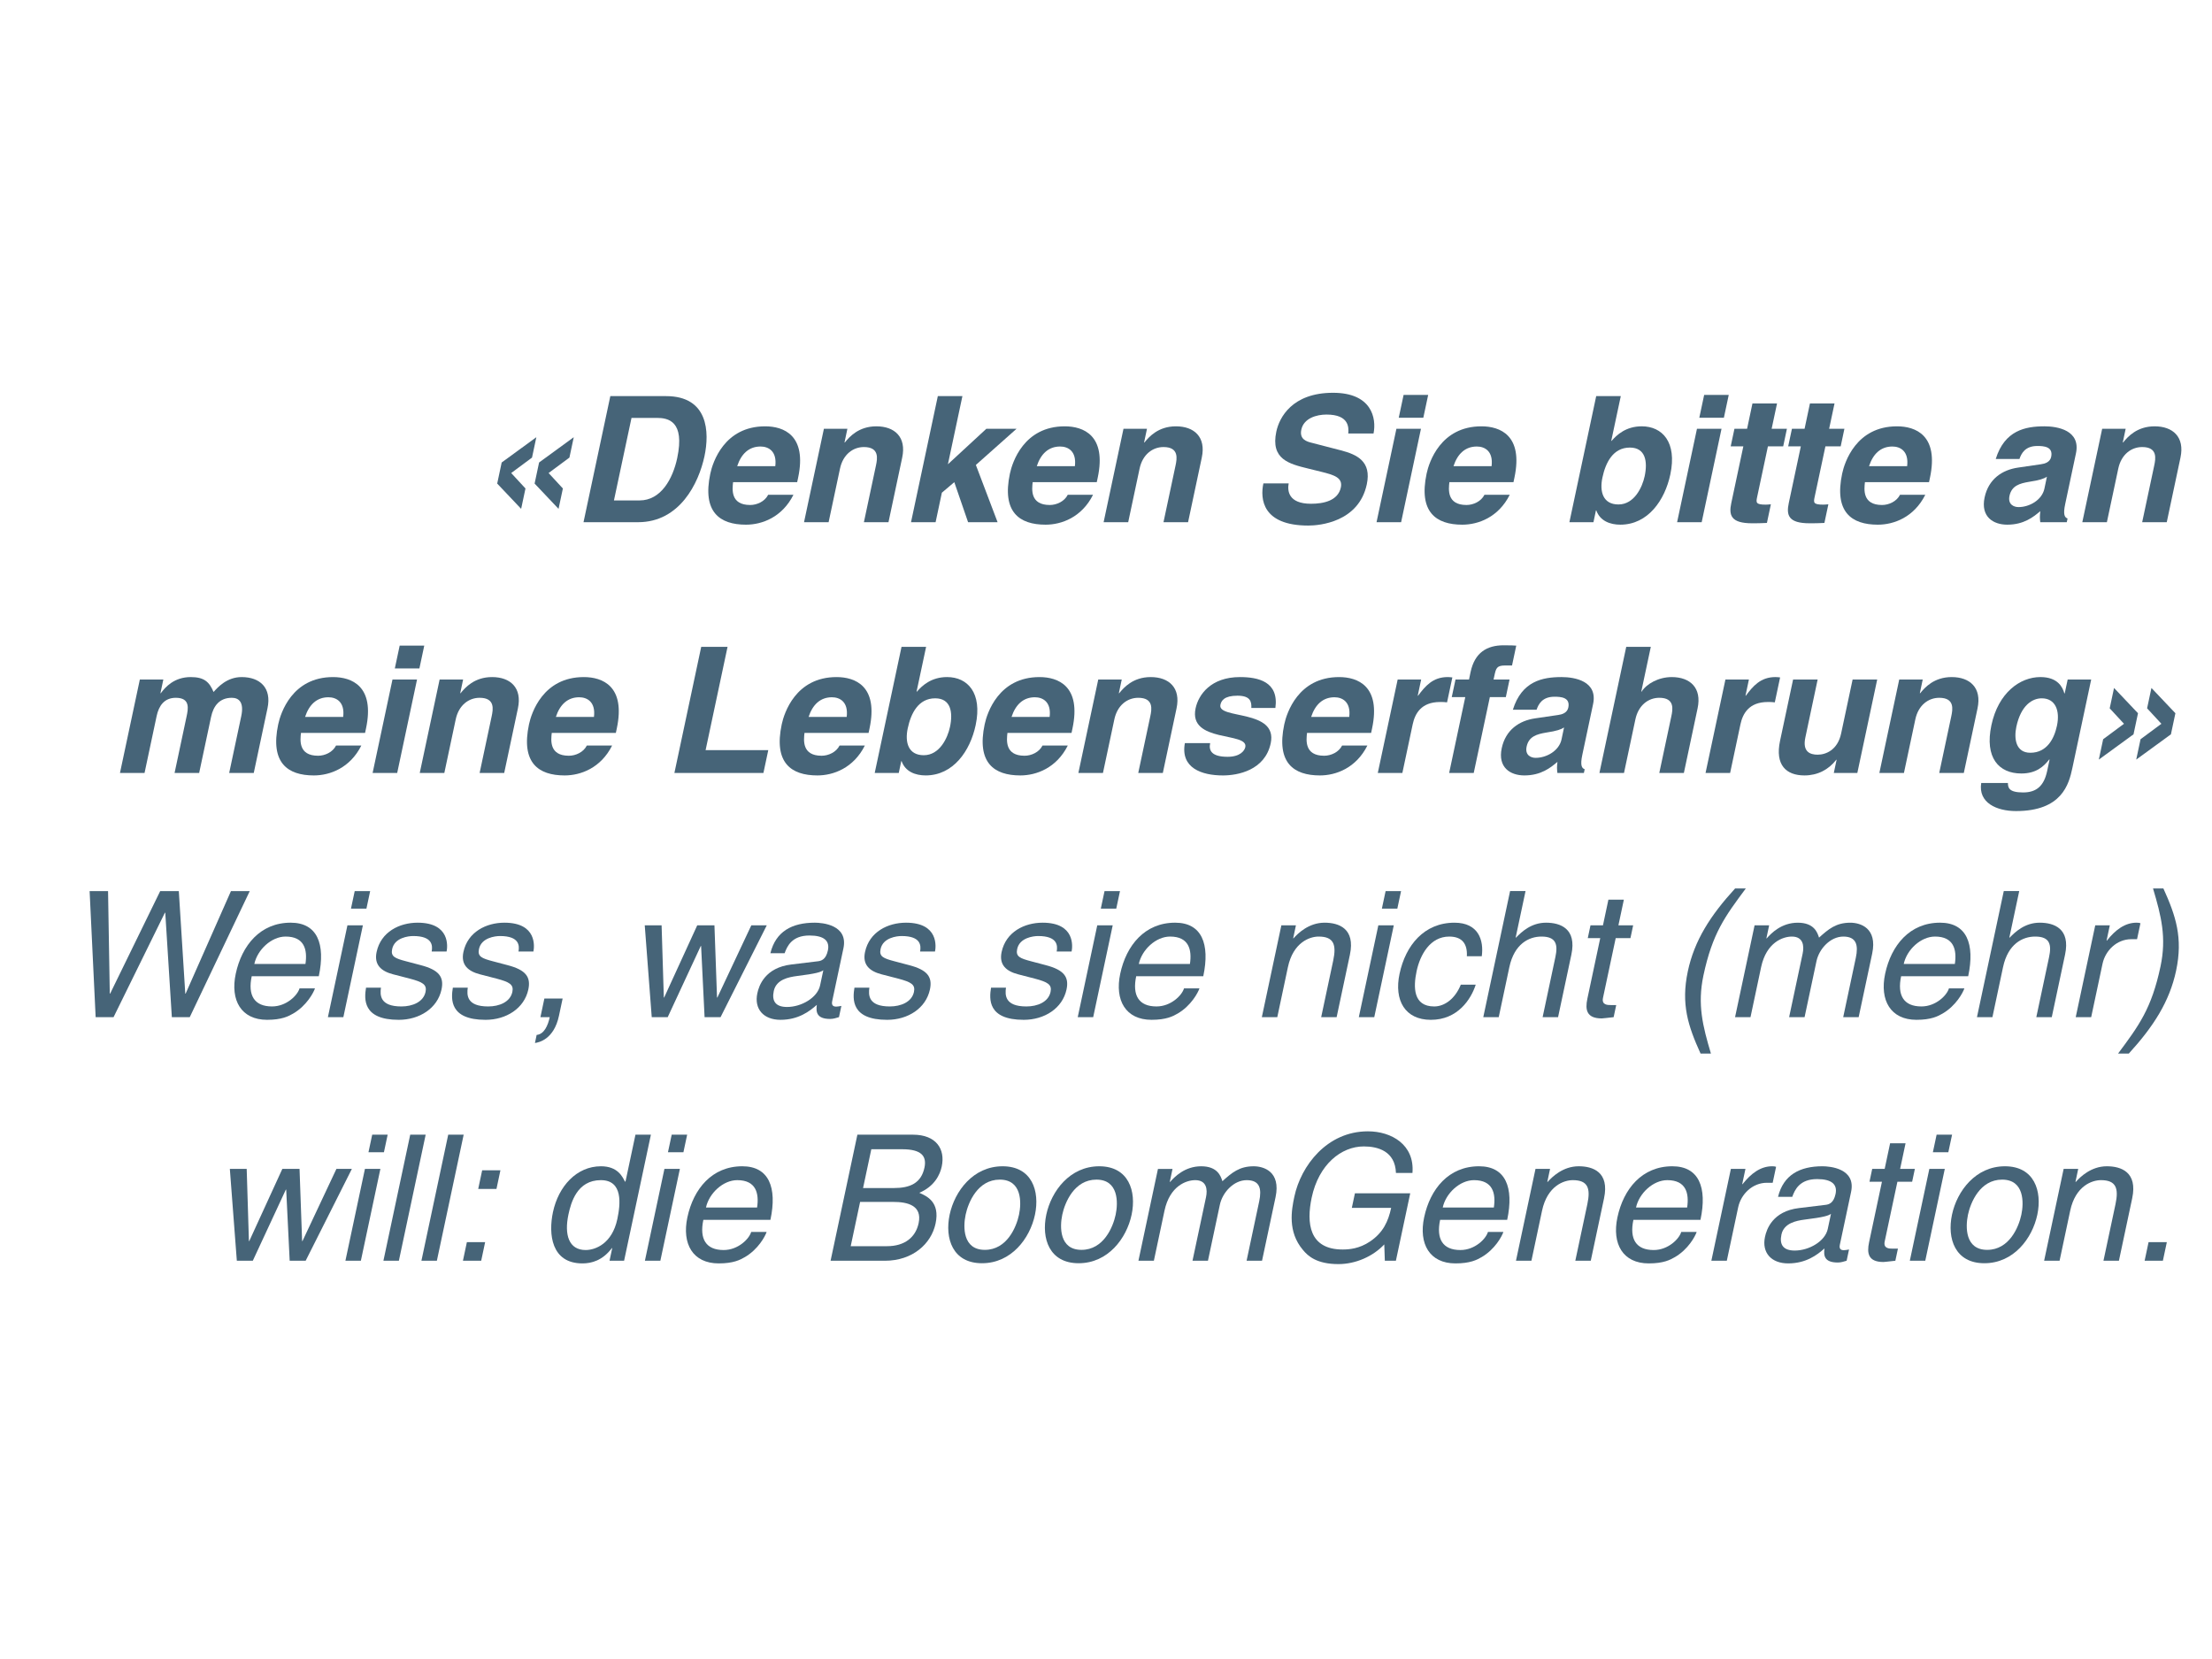 <?xml version="1.0" encoding="UTF-8"?>
<!DOCTYPE svg PUBLIC "-//W3C//DTD SVG 1.1//EN" "http://www.w3.org/Graphics/SVG/1.1/DTD/svg11.dtd">
<!-- Creator: CorelDRAW -->
<svg xmlns="http://www.w3.org/2000/svg" xml:space="preserve" width="320px" height="240px" style="shape-rendering:geometricPrecision; text-rendering:geometricPrecision; image-rendering:optimizeQuality; fill-rule:evenodd; clip-rule:evenodd"
viewBox="0 0 326.113 244.585"
 xmlns:xlink="http://www.w3.org/1999/xlink">
 <defs>
  <style type="text/css">
   <![CDATA[
    .fil0 {fill:white}
    .fil1 {fill:#466478;fill-rule:nonzero}
   ]]>
  </style>
 </defs>
 <g id="Ebene_x0020_1">
  <g id="_93652768">
   <rect id="_93653680" class="fil0" width="326.113" height="244.585"/>
   <path id="_93653392" class="fil1" d="M78.435 67.46l0.639 -3.003 -5.112 3.728 -0.66 3.106 3.529 3.728 0.639 -3.003 -2.105 -2.278 3.072 -2.278zm5.514 0l0.639 -3.003 -5.112 3.728 -0.66 3.106 3.529 3.728 0.639 -3.003 -2.105 -2.278 3.072 -2.278z"/>
   <path id="_936533921" class="fil1" d="M86.027 76.987l8.05 0c6.135,0 8.935,-5.747 9.785,-9.734 0.746,-3.521 0.587,-8.854 -5.677,-8.854l-8.206 0 -3.952 18.587zm7.075 -15.377l3.727 0c1.657,0 4.176,0.44 3.011,5.928 -0.652,3.055 -2.39,6.239 -5.548,6.239l-3.779 0 2.589 -12.167z"/>
   <path id="_9365339212" class="fil1" d="M113.248 72.948c-0.492,0.984 -1.639,1.502 -2.649,1.502 -2.925,0 -2.636,-2.33 -2.52,-3.365l9.448 0 0.138 -0.647c1.337,-6.291 -2.144,-7.585 -4.862,-7.585 -6.031,0 -7.727,5.307 -8.08,6.964 -1.204,5.669 1.376,7.537 5.259,7.537 2.356,0 5.332,-1.091 6.993,-4.405l-3.727 0zm-4.564 -4.22c0.591,-1.812 1.73,-2.899 3.438,-2.899 1.165,0 2.446,0.673 2.179,2.899l-5.617 0z"/>
   <path id="_93653392123" class="fil1" d="M133.01 67.46c0.647,-3.029 -1.117,-4.608 -3.809,-4.608 -2.614,0 -3.978,1.553 -4.646,2.382l-0.052 0 0.427 -2.019 -3.464 0 -2.929 13.772 3.624 0 1.678 -7.896c0.444,-2.097 1.92,-3.184 3.525,-3.184 2.304,0 1.993,1.709 1.778,2.718l-1.778 8.362 3.624 0 2.023 -9.527z"/>
   <polygon id="_936533921234" class="fil1" points="138.858,72.638 140.692,71.085 142.724,76.987 147.073,76.987 143.871,68.548 149.868,63.215 145.416,63.215 139.751,68.444 141.887,58.4 138.263,58.4 134.311,76.987 137.935,76.987 "/>
   <path id="_9365339212345" class="fil1" d="M157.417 72.948c-0.492,0.984 -1.639,1.502 -2.649,1.502 -2.925,0 -2.636,-2.33 -2.52,-3.365l9.448 0 0.138 -0.647c1.337,-6.291 -2.144,-7.585 -4.862,-7.585 -6.031,0 -7.727,5.307 -8.08,6.964 -1.204,5.669 1.376,7.537 5.259,7.537 2.356,0 5.332,-1.091 6.993,-4.405l-3.727 0zm-4.564 -4.22c0.591,-1.812 1.73,-2.899 3.438,-2.899 1.165,0 2.446,0.673 2.179,2.899l-5.617 0z"/>
   <path id="_93653392123456" class="fil1" d="M177.178 67.46c0.647,-3.029 -1.117,-4.608 -3.809,-4.608 -2.614,0 -3.978,1.553 -4.646,2.382l-0.052 0 0.427 -2.019 -3.464 0 -2.929 13.772 3.624 0 1.678 -7.896c0.444,-2.097 1.92,-3.184 3.525,-3.184 2.304,0 1.993,1.709 1.778,2.718l-1.778 8.362 3.624 0 2.023 -9.527z"/>
   <path id="_936533921234567" class="fil1" d="M186.26 71.266c-0.492,2.304 -0.155,6.217 6.627,6.217 1.631,0 7.429,-0.496 8.62,-6.088 0.707,-3.34 -1.402,-4.375 -3.805,-4.996l-4.293 -1.113c-0.742,-0.181 -1.864,-0.492 -1.557,-1.942 0.358,-1.683 2.235,-2.226 3.71,-2.226 3.391,0 3.283,1.967 3.21,2.796l3.727 0c0.457,-2.278 -0.276,-6.006 -5.971,-6.006 -6.031,0 -7.921,3.65 -8.361,5.721 -0.867,4.09 1.885,4.763 4.741,5.462l1.894 0.466c1.868,0.466 3.184,0.854 2.878,2.304 -0.418,1.967 -2.558,2.408 -4.396,2.408 -3.391,0 -3.49,-1.967 -3.296,-3.003l-3.727 0z"/>
   <path id="_9365339212345678" class="fil1" d="M205.871 63.215l-2.929 13.772 3.624 0 2.925 -13.772 -3.62 0zm4.685 -4.996l-3.624 0 -0.716 3.365 3.624 0 0.716 -3.365z"/>
   <path id="_93653392123456789" class="fil1" d="M218.851 72.948c-0.492,0.984 -1.639,1.502 -2.649,1.502 -2.925,0 -2.636,-2.33 -2.52,-3.365l9.448 0 0.138 -0.647c1.337,-6.291 -2.144,-7.585 -4.862,-7.585 -6.031,0 -7.727,5.307 -8.08,6.964 -1.204,5.669 1.376,7.537 5.259,7.537 2.356,0 5.332,-1.091 6.993,-4.405l-3.727 0zm-4.564 -4.22c0.591,-1.812 1.73,-2.899 3.438,-2.899 1.165,0 2.446,0.673 2.179,2.899l-5.617 0z"/>
   <path id="_9365339212345678910" class="fil1" d="M242.471 70.204c-0.345,1.631 -1.532,4.168 -3.861,4.168 -2.304,0 -2.804,-1.916 -2.368,-3.961 0.466,-2.2 1.562,-4.427 4.047,-4.427 2.304,0 2.645,2.045 2.183,4.22zm-3.52 -11.805l-3.624 0 -3.952 18.587 3.546 0 0.367 -1.735 0.052 0c0.552,1.553 2.041,2.101 3.542,2.101 4.09,0 6.571,-3.628 7.373,-7.408 1.014,-4.763 -1.186,-7.093 -4.215,-7.093 -2.33,0 -3.684,1.268 -4.444,2.149l-0.052 0 1.407 -6.601z"/>
   <path id="_936533921234567891011" class="fil1" d="M250.183 63.215l-2.929 13.772 3.624 0 2.925 -13.772 -3.62 0zm4.685 -4.996l-3.624 0 -0.716 3.365 3.624 0 0.716 -3.365z"/>
   <path id="_93653392123456789101112" class="fil1" d="M261.985 59.487l-3.624 0 -0.79 3.728 -1.864 0 -0.552 2.589 1.864 0 -1.778 8.362c-0.38,1.786 -0.065,2.981 3.067,2.981l0.466 0c0.569,0 1.148,-0.026 1.721,-0.052l0.583 -2.748c-0.263,0.026 -0.526,0.052 -0.759,0.052 -1.475,0 -1.437,-0.311 -1.268,-1.113l1.592 -7.481 2.252 0 0.548 -2.589 -2.252 0 0.794 -3.728z"/>
   <path id="_9365339212345678910111213" class="fil1" d="M270.461 59.487l-3.624 0 -0.79 3.728 -1.864 0 -0.552 2.589 1.864 0 -1.778 8.362c-0.38,1.786 -0.065,2.981 3.067,2.981l0.466 0c0.569,0 1.148,-0.026 1.721,-0.052l0.583 -2.748c-0.263,0.026 -0.526,0.052 -0.759,0.052 -1.475,0 -1.437,-0.311 -1.268,-1.113l1.592 -7.481 2.252 0 0.548 -2.589 -2.252 0 0.794 -3.728z"/>
   <path id="_936533921234567891011121314" class="fil1" d="M280.115 72.948c-0.492,0.984 -1.639,1.502 -2.649,1.502 -2.925,0 -2.636,-2.33 -2.52,-3.365l9.448 0 0.138 -0.647c1.337,-6.291 -2.144,-7.585 -4.862,-7.585 -6.031,0 -7.727,5.307 -8.08,6.964 -1.204,5.669 1.376,7.537 5.259,7.537 2.356,0 5.332,-1.091 6.993,-4.405l-3.727 0zm-4.564 -4.22c0.591,-1.812 1.73,-2.899 3.438,-2.899 1.165,0 2.446,0.673 2.179,2.899l-5.617 0z"/>
   <path id="_93653392123456789101112131415" class="fil1" d="M306.056 66.839c0.721,-3.391 -2.701,-3.987 -4.642,-3.987 -2.821,0 -5.872,0.595 -7.183,4.815l3.495 0c0.276,-0.802 0.824,-1.916 2.636,-1.916 0.932,0 2.364,0.078 2.041,1.605 -0.168,0.777 -0.915,1.01 -1.501,1.087l-3.365 0.492c-2.377,0.337 -4.375,1.709 -4.948,4.401 -0.604,2.848 1.268,4.017 3.339,4.017 2.459,0 3.865,-1.143 4.875,-1.998 -0.086,0.777 -0.078,0.984 -0.009,1.631l3.909 0 0.116 -0.544c-0.41,-0.155 -0.694,-0.518 -0.345,-2.149l1.583 -7.456zm-4.651 5.203c-0.358,1.683 -2.209,2.718 -3.814,2.718 -0.699,0 -1.601,-0.388 -1.333,-1.657 0.319,-1.501 1.506,-1.838 2.899,-2.071 1.553,-0.233 2.196,-0.466 2.619,-0.751l-0.371 1.76z"/>
   <path id="_9365339212345678910111213141516" class="fil1" d="M321.465 67.46c0.647,-3.029 -1.117,-4.608 -3.809,-4.608 -2.614,0 -3.978,1.553 -4.646,2.382l-0.052 0 0.427 -2.019 -3.464 0 -2.929 13.772 3.624 0 1.678 -7.896c0.444,-2.097 1.92,-3.184 3.525,-3.184 2.304,0 1.993,1.709 1.778,2.718l-1.778 8.362 3.624 0 2.023 -9.527z"/>
   <path id="_936533921234567891011121314151617" class="fil1" d="M39.435 104.428c0.647,-3.029 -1.117,-4.608 -3.809,-4.608 -2.2,0 -3.533,1.527 -4.142,2.2 -0.617,-1.476 -1.372,-2.2 -3.365,-2.2 -2.433,0 -3.753,1.475 -4.414,2.382l-0.052 0 0.427 -2.019 -3.464 0 -2.929 13.772 3.624 0 1.782 -8.388c0.319,-1.501 1.117,-2.692 2.826,-2.692 2.174,0 1.829,1.631 1.579,2.796l-1.76 8.284 3.624 0 1.756 -8.258c0.345,-1.631 1.247,-2.822 3.059,-2.822 1.061,0 1.825,0.673 1.389,2.718l-1.778 8.362 3.624 0 2.023 -9.527z"/>
   <path id="_93653392123456789101112131415161718" class="fil1" d="M49.542 109.916c-0.492,0.984 -1.639,1.502 -2.649,1.502 -2.925,0 -2.636,-2.33 -2.52,-3.365l9.448 0 0.138 -0.647c1.337,-6.291 -2.144,-7.585 -4.862,-7.585 -6.031,0 -7.727,5.307 -8.08,6.964 -1.204,5.669 1.376,7.537 5.259,7.537 2.356,0 5.332,-1.091 6.993,-4.405l-3.727 0zm-4.564 -4.22c0.591,-1.812 1.73,-2.899 3.438,-2.899 1.165,0 2.446,0.673 2.179,2.899l-5.617 0z"/>
   <path id="_9365339212345678910111213141516171819" class="fil1" d="M57.863 100.182l-2.929 13.772 3.624 0 2.925 -13.772 -3.62 0zm4.685 -4.996l-3.624 0 -0.716 3.365 3.624 0 0.716 -3.365z"/>
   <path id="_936533921234567891011121314151617181920" class="fil1" d="M76.356 104.428c0.647,-3.029 -1.117,-4.608 -3.809,-4.608 -2.614,0 -3.978,1.553 -4.646,2.382l-0.052 0 0.427 -2.019 -3.464 0 -2.929 13.772 3.624 0 1.678 -7.896c0.444,-2.097 1.92,-3.184 3.525,-3.184 2.304,0 1.993,1.709 1.778,2.718l-1.778 8.362 3.624 0 2.023 -9.527z"/>
   <path id="_93653392123456789101112131415161718192021" class="fil1" d="M86.515 109.916c-0.492,0.984 -1.639,1.502 -2.649,1.502 -2.925,0 -2.636,-2.33 -2.52,-3.365l9.448 0 0.138 -0.647c1.337,-6.291 -2.144,-7.585 -4.862,-7.585 -6.031,0 -7.727,5.307 -8.08,6.964 -1.204,5.669 1.376,7.537 5.259,7.537 2.356,0 5.332,-1.091 6.993,-4.405l-3.727 0zm-4.564 -4.22c0.591,-1.812 1.73,-2.899 3.438,-2.899 1.165,0 2.446,0.673 2.179,2.899l-5.617 0z"/>
   <polygon id="_9365339212345678910111213141516171819202122" class="fil1" points="107.262,95.367 103.379,95.367 99.427,113.954 112.551,113.954 113.267,110.589 104.026,110.589 "/>
   <path id="_936533921234567891011121314151617181920212223" class="fil1" d="M123.775 109.916c-0.492,0.984 -1.639,1.502 -2.649,1.502 -2.925,0 -2.636,-2.33 -2.52,-3.365l9.448 0 0.138 -0.647c1.337,-6.291 -2.144,-7.585 -4.862,-7.585 -6.031,0 -7.727,5.307 -8.08,6.964 -1.204,5.669 1.376,7.537 5.259,7.537 2.356,0 5.332,-1.091 6.993,-4.405l-3.727 0zm-4.564 -4.22c0.591,-1.812 1.73,-2.899 3.438,-2.899 1.165,0 2.446,0.673 2.179,2.899l-5.617 0z"/>
   <path id="_93653392123456789101112131415161718192021222324" class="fil1" d="M140.055 107.172c-0.345,1.631 -1.532,4.168 -3.861,4.168 -2.304,0 -2.804,-1.916 -2.368,-3.961 0.466,-2.2 1.562,-4.427 4.047,-4.427 2.304,0 2.645,2.045 2.183,4.22zm-3.52 -11.805l-3.624 0 -3.952 18.587 3.546 0 0.367 -1.735 0.052 0c0.552,1.553 2.041,2.101 3.542,2.101 4.09,0 6.571,-3.628 7.373,-7.408 1.014,-4.763 -1.186,-7.093 -4.215,-7.093 -2.33,0 -3.684,1.268 -4.444,2.149l-0.052 0 1.407 -6.601z"/>
   <path id="_9365339212345678910111213141516171819202122232425" class="fil1" d="M153.695 109.916c-0.492,0.984 -1.639,1.502 -2.649,1.502 -2.925,0 -2.636,-2.33 -2.52,-3.365l9.448 0 0.138 -0.647c1.337,-6.291 -2.144,-7.585 -4.862,-7.585 -6.031,0 -7.727,5.307 -8.08,6.964 -1.204,5.669 1.376,7.537 5.259,7.537 2.356,0 5.332,-1.091 6.993,-4.405l-3.727 0zm-4.564 -4.22c0.591,-1.812 1.73,-2.899 3.438,-2.899 1.165,0 2.446,0.673 2.179,2.899l-5.617 0z"/>
   <path id="_936533921234567891011121314151617181920212223242526" class="fil1" d="M173.457 104.428c0.647,-3.029 -1.117,-4.608 -3.809,-4.608 -2.614,0 -3.978,1.553 -4.646,2.382l-0.052 0 0.427 -2.019 -3.464 0 -2.929 13.772 3.624 0 1.678 -7.896c0.444,-2.097 1.92,-3.184 3.525,-3.184 2.304,0 1.993,1.709 1.778,2.718l-1.778 8.362 3.624 0 2.023 -9.527z"/>
   <path id="_93653392123456789101112131415161718192021222324252627" class="fil1" d="M188.029 104.376c0.539,-3.883 -2.528,-4.556 -5.22,-4.556 -4.297,0 -6.113,2.589 -6.545,4.608 -1.091,5.152 7.817,3.417 7.33,5.721 -0.112,0.518 -0.746,1.424 -2.61,1.424 -2.278,0 -2.821,-0.854 -2.571,-2.019l-3.727 0c-0.677,3.676 2.481,4.768 5.613,4.768 2.148,0 6.187,-0.729 7.041,-4.742 1.074,-5.074 -7.878,-3.495 -7.416,-5.669 0.125,-0.596 0.544,-1.346 2.511,-1.346 1.967,0 2.08,0.932 2.049,1.812l3.546 0z"/>
   <path id="_9365339212345678910111213141516171819202122232425262728" class="fil1" d="M197.864 109.916c-0.492,0.984 -1.639,1.502 -2.649,1.502 -2.925,0 -2.636,-2.33 -2.52,-3.365l9.448 0 0.138 -0.647c1.337,-6.291 -2.144,-7.585 -4.862,-7.585 -6.031,0 -7.727,5.307 -8.08,6.964 -1.204,5.669 1.376,7.537 5.259,7.537 2.356,0 5.332,-1.091 6.993,-4.405l-3.727 0zm-4.564 -4.22c0.591,-1.812 1.73,-2.899 3.438,-2.899 1.165,0 2.446,0.673 2.179,2.899l-5.617 0z"/>
   <path id="_936533921234567891011121314151617181920212223242526272829" class="fil1" d="M203.126 113.954l3.624 0 1.523 -7.171c0.328,-1.527 1.217,-3.288 4.038,-3.288 0.337,0 0.725,0 1.027,0.052l0.781 -3.676c-0.229,-0.026 -0.457,-0.052 -0.69,-0.052 -2.2,0 -3.313,1.346 -4.362,2.744l-0.052 0 0.505 -2.382 -3.464 0 -2.929 13.772z"/>
   <path id="_93653392123456789101112131415161718192021222324252627282930" class="fil1" d="M219.648 102.771l2.356 0 0.548 -2.589 -2.356 0 0.116 -0.544c0.242,-1.139 0.354,-1.527 1.596,-1.527l1.01 0 0.621 -2.925c-0.306,-0.026 -0.794,-0.052 -1.855,-0.052 -2.485,0 -4.267,1.087 -4.875,3.935l-0.233 1.113 -1.993 0 -0.552 2.589 1.993 0 -2.377 11.183 3.624 0 2.377 -11.183z"/>
   <path id="_9365339212345678910111213141516171819202122232425262728293031" class="fil1" d="M234.866 103.807c0.721,-3.391 -2.701,-3.987 -4.642,-3.987 -2.821,0 -5.872,0.595 -7.183,4.815l3.495 0c0.276,-0.802 0.824,-1.916 2.636,-1.916 0.932,0 2.364,0.078 2.041,1.605 -0.168,0.777 -0.915,1.01 -1.501,1.087l-3.365 0.492c-2.377,0.337 -4.375,1.709 -4.948,4.401 -0.604,2.848 1.268,4.017 3.339,4.017 2.459,0 3.865,-1.143 4.875,-1.998 -0.086,0.777 -0.078,0.984 -0.009,1.631l3.909 0 0.116 -0.544c-0.41,-0.155 -0.694,-0.518 -0.345,-2.149l1.583 -7.456zm-4.651 5.203c-0.358,1.683 -2.209,2.718 -3.814,2.718 -0.699,0 -1.601,-0.388 -1.333,-1.657 0.319,-1.501 1.506,-1.838 2.899,-2.071 1.553,-0.233 2.196,-0.466 2.619,-0.751l-0.371 1.76z"/>
   <path id="_936533921234567891011121314151617181920212223242526272829303132" class="fil1" d="M250.275 104.428c0.647,-3.029 -1.117,-4.608 -3.809,-4.608 -1.967,0 -3.732,1.01 -4.444,2.149l-0.052 0 1.407 -6.601 -3.624 0 -3.952 18.587 3.624 0 1.678 -7.896c0.444,-2.097 1.92,-3.184 3.525,-3.184 2.304,0 1.993,1.709 1.778,2.718l-1.778 8.362 3.624 0 2.023 -9.527z"/>
   <path id="_93653392123456789101112131415161718192021222324252627282930313233" class="fil1" d="M251.447 113.954l3.624 0 1.523 -7.171c0.328,-1.527 1.217,-3.288 4.038,-3.288 0.337,0 0.725,0 1.027,0.052l0.781 -3.676c-0.229,-0.026 -0.457,-0.052 -0.69,-0.052 -2.2,0 -3.313,1.346 -4.362,2.744l-0.052 0 0.505 -2.382 -3.464 0 -2.929 13.772z"/>
   <path id="_9365339212345678910111213141516171819202122232425262728293031323334" class="fil1" d="M276.753 100.182l-3.624 0 -1.691 7.947c-0.522,2.46 -2.269,3.133 -3.46,3.133 -1.113,0 -2.269,-0.414 -1.816,-2.537l1.812 -8.543 -3.62 0 -1.928 9.061c-0.746,3.521 0.889,5.078 3.607,5.078 1.916,0 3.542,-0.833 4.685,-2.308l0.052 0 -0.414 1.942 3.469 0 2.929 -13.772z"/>
   <path id="_936533921234567891011121314151617181920212223242526272829303132333435" class="fil1" d="M291.545 104.428c0.647,-3.029 -1.117,-4.608 -3.809,-4.608 -2.614,0 -3.978,1.553 -4.646,2.382l-0.052 0 0.427 -2.019 -3.464 0 -2.929 13.772 3.624 0 1.678 -7.896c0.444,-2.097 1.92,-3.184 3.525,-3.184 2.304,0 1.993,1.709 1.778,2.718l-1.778 8.362 3.624 0 2.023 -9.527z"/>
   <path id="_93653392123456789101112131415161718192021222324252627282930313233343536" class="fil1" d="M304.835 100.182l-0.436 2.045 -0.052 0c-0.246,-0.906 -0.966,-2.408 -3.529,-2.408 -3.029,0 -6.212,2.33 -7.226,7.093 -1.023,4.815 1.1,7.123 4.413,7.123 2.174,0 3.296,-1.014 4.116,-2.075l0.043 0.052 -0.354 1.657c-0.474,2.231 -1.601,3.162 -3.546,3.162 -2.097,0 -2.23,-0.699 -2.239,-1.398l-3.935 0c-0.466,2.925 2.278,4.142 5.125,4.142 6.782,0 7.804,-3.961 8.313,-6.347l2.774 -13.047 -3.469 0zm-7.567 6.964c0.686,-3.21 2.394,-4.194 3.74,-4.194 2.019,0 2.722,1.812 2.248,4.039 -0.401,1.89 -1.467,3.987 -3.926,3.987 -2.148,0 -2.433,-2.071 -2.062,-3.831z"/>
   <path id="_9365339212345678910111213141516171819202122232425262728293031323334353637" class="fil1" d="M318.652 106.706l-3.072 2.278 -0.639 3.003 5.117 -3.728 0.66 -3.106 -3.533 -3.728 -0.639 3.003 2.105 2.278zm-5.514 0l-3.072 2.278 -0.639 3.003 5.117 -3.728 0.66 -3.106 -3.533 -3.728 -0.639 3.003 2.105 2.278z"/>
   <polygon id="_936533921234567891011121314151617181920212223242526272829303132333435363738" class="fil1" points="24.313,134.556 24.364,134.556 25.335,149.959 27.975,149.959 36.82,131.372 34.05,131.372 27.367,146.49 27.315,146.49 26.362,131.372 23.618,131.372 16.236,146.49 16.185,146.49 15.93,131.372 13.212,131.372 14.101,149.959 16.741,149.959 "/>
   <path id="_93653392123456789101112131415161718192021222324252627282930313233343536373839" class="fil1" d="M44.161 145.713c-0.289,1.01 -1.911,2.666 -4.06,2.666 -2.614,0 -3.589,-1.631 -2.99,-4.453l9.888 0c1.018,-4.789 -0.237,-7.896 -4.146,-7.896 -4.478,0 -7.205,3.339 -8.098,7.533 -0.833,3.909 0.811,6.787 4.616,6.787 2.174,0 3.167,-0.522 3.874,-0.936 1.95,-1.139 2.977,-3.055 3.193,-3.702l-2.278 0zm-6.666 -3.598c0.449,-2.097 2.515,-4.039 4.612,-4.039 2.774,0 3.24,1.942 2.925,4.039l-7.537 0z"/>
   <path id="_9365339212345678910111213141516171819202122232425262728293031323334353637383940" class="fil1" d="M53.499 136.42l-2.278 0 -2.878 13.539 2.278 0 2.878 -13.539zm0.522 -2.459l0.552 -2.589 -2.278 0 -0.552 2.589 2.278 0z"/>
   <path id="_936533921234567891011121314151617181920212223242526272829303132333435363738394041" class="fil1" d="M65.841 140.277c0.142,-0.673 0.565,-4.246 -4.275,-4.246 -2.666,0 -5.41,1.346 -6.044,4.323 -0.397,1.864 0.643,2.822 2.433,3.288l2.502 0.647c1.838,0.492 2.511,0.854 2.282,1.942 -0.319,1.502 -1.933,2.149 -3.564,2.149 -3.21,0 -3.158,-1.708 -3.011,-2.77l-2.2 0c-0.268,1.631 -0.539,4.742 4.819,4.742 3.054,0 5.716,-1.687 6.312,-4.483 0.388,-1.838 -0.375,-2.873 -3.046,-3.572l-2.157 -0.57c-1.67,-0.44 -2.313,-0.699 -2.075,-1.812 0.358,-1.683 2.399,-1.916 3.098,-1.916 2.873,0 2.882,1.424 2.727,2.278l2.2 0z"/>
   <path id="_93653392123456789101112131415161718192021222324252627282930313233343536373839404142" class="fil1" d="M78.64 140.277c0.142,-0.673 0.565,-4.246 -4.275,-4.246 -2.666,0 -5.41,1.346 -6.044,4.323 -0.397,1.864 0.643,2.822 2.433,3.288l2.502 0.647c1.838,0.492 2.511,0.854 2.282,1.942 -0.319,1.502 -1.933,2.149 -3.564,2.149 -3.21,0 -3.158,-1.708 -3.011,-2.77l-2.2 0c-0.268,1.631 -0.539,4.742 4.819,4.742 3.054,0 5.716,-1.687 6.312,-4.483 0.388,-1.838 -0.375,-2.873 -3.046,-3.572l-2.157 -0.57c-1.67,-0.44 -2.313,-0.699 -2.075,-1.812 0.358,-1.683 2.399,-1.916 3.098,-1.916 2.873,0 2.882,1.424 2.727,2.278l2.2 0z"/>
   <path id="_9365339212345678910111213141516171819202122232425262728293031323334353637383940414243" class="fil1" d="M79.674 149.959l1.372 0c-0.259,1.221 -0.82,2.515 -1.929,2.619l-0.25 1.191c0.531,-0.078 2.796,-0.492 3.542,-4.017l0.539 -2.537 -2.692 0 -0.582 2.744z"/>
   <polygon id="_936533921234567891011121314151617181920212223242526272829303132333435363738394041424344" class="fil1" points="103.311,139.474 103.363,139.474 103.876,149.959 106.232,149.959 113.044,136.42 110.766,136.42 105.762,147.06 105.71,147.06 105.33,136.42 102.793,136.42 97.918,147.06 97.867,147.06 97.539,136.42 95.054,136.42 96.085,149.959 98.44,149.959 "/>
   <path id="_93653392123456789101112131415161718192021222324252627282930313233343536373839404142434445" class="fil1" d="M115.674 140.536c0.375,-1.036 1.074,-2.615 3.663,-2.615 2.148,0 3.02,0.777 2.718,2.2 -0.289,1.346 -0.979,1.553 -1.532,1.605l-3.853 0.466c-3.879,0.466 -4.776,3.106 -5.017,4.245 -0.496,2.33 0.928,3.913 3.413,3.913 2.64,0 4.275,-1.247 5.358,-2.205 -0.142,1.036 -0.052,2.075 1.967,2.075 0.518,0 0.889,-0.155 1.299,-0.263l0.354 -1.657c-0.272,0.052 -0.565,0.104 -0.772,0.104 -0.466,0 -0.703,-0.233 -0.583,-0.802l1.657 -7.792c0.738,-3.469 -3.132,-3.78 -4.219,-3.78 -3.339,0 -5.755,1.268 -6.549,4.504l2.097 0zm5.233 4.737c-0.384,1.812 -2.748,3.184 -4.871,3.184 -1.708,0 -2.274,-0.88 -1.959,-2.356 0.362,-1.708 2.222,-2.045 3.365,-2.2 2.899,-0.362 3.516,-0.569 3.939,-0.854l-0.475 2.226z"/>
   <path id="_9365339212345678910111213141516171819202122232425262728293031323334353637383940414243444546" class="fil1" d="M137.848 140.277c0.142,-0.673 0.565,-4.246 -4.275,-4.246 -2.666,0 -5.41,1.346 -6.044,4.323 -0.397,1.864 0.643,2.822 2.433,3.288l2.502 0.647c1.838,0.492 2.511,0.854 2.282,1.942 -0.319,1.502 -1.933,2.149 -3.564,2.149 -3.21,0 -3.158,-1.708 -3.011,-2.77l-2.2 0c-0.268,1.631 -0.539,4.742 4.819,4.742 3.054,0 5.716,-1.687 6.312,-4.483 0.388,-1.838 -0.375,-2.873 -3.046,-3.572l-2.157 -0.57c-1.67,-0.44 -2.313,-0.699 -2.075,-1.812 0.358,-1.683 2.399,-1.916 3.098,-1.916 2.873,0 2.882,1.424 2.727,2.278l2.2 0z"/>
   <path id="_936533921234567891011121314151617181920212223242526272829303132333435363738394041424344454647" class="fil1" d="M157.986 140.277c0.142,-0.673 0.565,-4.246 -4.275,-4.246 -2.666,0 -5.41,1.346 -6.044,4.323 -0.397,1.864 0.643,2.822 2.433,3.288l2.502 0.647c1.838,0.492 2.511,0.854 2.282,1.942 -0.319,1.502 -1.933,2.149 -3.564,2.149 -3.21,0 -3.158,-1.708 -3.011,-2.77l-2.2 0c-0.268,1.631 -0.539,4.742 4.819,4.742 3.054,0 5.716,-1.687 6.312,-4.483 0.388,-1.838 -0.375,-2.873 -3.046,-3.572l-2.157 -0.57c-1.67,-0.44 -2.313,-0.699 -2.075,-1.812 0.358,-1.683 2.399,-1.916 3.098,-1.916 2.873,0 2.882,1.424 2.727,2.278l2.2 0z"/>
   <path id="_93653392123456789101112131415161718192021222324252627282930313233343536373839404142434445464748" class="fil1" d="M164.046 136.42l-2.278 0 -2.878 13.539 2.278 0 2.878 -13.539zm0.522 -2.459l0.552 -2.589 -2.278 0 -0.552 2.589 2.278 0z"/>
   <path id="_9365339212345678910111213141516171819202122232425262728293031323334353637383940414243444546474849" class="fil1" d="M174.559 145.713c-0.289,1.01 -1.911,2.666 -4.06,2.666 -2.614,0 -3.589,-1.631 -2.99,-4.453l9.888 0c1.018,-4.789 -0.237,-7.896 -4.146,-7.896 -4.478,0 -7.205,3.339 -8.098,7.533 -0.833,3.909 0.811,6.787 4.616,6.787 2.174,0 3.167,-0.522 3.874,-0.936 1.95,-1.139 2.977,-3.055 3.193,-3.702l-2.278 0zm-6.666 -3.598c0.449,-2.097 2.515,-4.039 4.612,-4.039 2.774,0 3.24,1.942 2.925,4.039l-7.537 0z"/>
   <path id="_936533921234567891011121314151617181920212223242526272829303132333435363738394041424344454647484950" class="fil1" d="M199.016 140.743c0.82,-3.857 -1.64,-4.712 -3.736,-4.712 -2.33,0 -3.935,1.579 -4.577,2.304l-0.052 0 0.406 -1.916 -2.148 0 -2.878 13.539 2.278 0 1.566 -7.378c0.785,-3.676 3.236,-4.504 4.53,-4.504 2.231,0 2.649,1.191 2.148,3.546l-1.773 8.336 2.278 0 1.959 -9.216z"/>
   <path id="_93653392123456789101112131415161718192021222324252627282930313233343536373839404142434445464748495051" class="fil1" d="M205.485 136.42l-2.278 0 -2.878 13.539 2.278 0 2.878 -13.539zm0.522 -2.459l0.552 -2.589 -2.278 0 -0.552 2.589 2.278 0z"/>
   <path id="_9365339212345678910111213141516171819202122232425262728293031323334353637383940414243444546474849505152" class="fil1" d="M218.457 140.976c0.319,-2.356 -0.479,-4.944 -4.025,-4.944 -4.478,0 -7.205,3.339 -8.098,7.533 -0.833,3.909 0.811,6.787 4.616,6.787 3.96,0 5.923,-3.033 6.614,-5.182l-2.2 0c-0.828,2.071 -2.39,3.21 -3.917,3.21 -3.132,0 -3.093,-2.873 -2.597,-5.203 0.513,-2.408 1.989,-5.1 4.81,-5.1 1.916,0 2.697,1.087 2.597,2.899l2.2 0z"/>
   <path id="_936533921234567891011121314151617181920212223242526272829303132333435363738394041424344454647484950515253" class="fil1" d="M231.665 140.743c0.82,-3.857 -1.64,-4.712 -3.736,-4.712 -2.174,0 -3.598,1.346 -4.426,2.2l-0.052 0 1.458 -6.86 -2.278 0 -3.952 18.587 2.278 0 1.566 -7.378c0.729,-3.417 2.873,-4.504 4.737,-4.504 2.179,0 2.442,1.191 2.049,3.029l-1.881 8.854 2.278 0 1.959 -9.216z"/>
   <path id="_93653392123456789101112131415161718192021222324252627282930313233343536373839404142434445464748495051525354" class="fil1" d="M240.374 138.31l0.401 -1.89 -2.174 0 0.802 -3.78 -2.278 0 -0.802 3.78 -1.838 0 -0.401 1.89 1.838 0 -1.898 8.931c-0.345,1.631 -0.125,2.904 2.127,2.904 0.233,0 0.902,-0.104 1.747,-0.185l0.38 -1.786 -0.802 0c-0.466,0 -1.372,0 -1.148,-1.061l1.873 -8.802 2.174 0z"/>
   <path id="_9365339212345678910111213141516171819202122232425262728293031323334353637383940414243444546474849505152535455" class="fil1" d="M255.806 130.983c-3.646,3.987 -6.005,7.663 -6.972,12.219 -1.031,4.841 0.043,8.081 1.877,12.12l1.527 0c-1.208,-4.064 -2.01,-7.227 -1.105,-11.498 1.32,-6.213 3.171,-8.698 6.251,-12.84l-1.579 0z"/>
   <path id="_936533921234567891011121314151617181920212223242526272829303132333435363738394041424344454647484950515253545556" class="fil1" d="M255.796 149.959l2.278 0 1.566 -7.378c0.785,-3.676 3.236,-4.504 4.53,-4.504 1.687,0 1.834,1.372 1.592,2.511l-1.993 9.371 2.278 0 1.756 -8.258c0.384,-1.812 2.036,-3.624 3.956,-3.624 1.941,0 2.239,1.268 1.842,3.132l-1.859 8.75 2.278 0 1.993 -9.371c0.807,-3.806 -1.778,-4.556 -3.227,-4.556 -2.097,0 -3.201,0.932 -4.608,2.2 -0.233,-0.725 -0.699,-2.2 -3.132,-2.2 -2.433,0 -3.935,1.579 -4.577,2.304l-0.052 0 0.406 -1.916 -2.148 0 -2.878 13.539z"/>
   <path id="_93653392123456789101112131415161718192021222324252627282930313233343536373839404142434445464748495051525354555657" class="fil1" d="M287.331 145.713c-0.289,1.01 -1.911,2.666 -4.06,2.666 -2.614,0 -3.589,-1.631 -2.99,-4.453l9.888 0c1.018,-4.789 -0.237,-7.896 -4.146,-7.896 -4.478,0 -7.205,3.339 -8.098,7.533 -0.833,3.909 0.811,6.787 4.616,6.787 2.174,0 3.167,-0.522 3.874,-0.936 1.95,-1.139 2.977,-3.055 3.193,-3.702l-2.278 0zm-6.666 -3.598c0.449,-2.097 2.515,-4.039 4.612,-4.039 2.774,0 3.24,1.942 2.925,4.039l-7.537 0z"/>
   <path id="_9365339212345678910111213141516171819202122232425262728293031323334353637383940414243444546474849505152535455565758" class="fil1" d="M304.449 140.743c0.82,-3.857 -1.64,-4.712 -3.736,-4.712 -2.174,0 -3.598,1.346 -4.426,2.2l-0.052 0 1.458 -6.86 -2.278 0 -3.952 18.587 2.278 0 1.566 -7.378c0.729,-3.417 2.873,-4.504 4.737,-4.504 2.179,0 2.442,1.191 2.049,3.029l-1.881 8.854 2.278 0 1.959 -9.216z"/>
   <path id="_936533921234567891011121314151617181920212223242526272829303132333435363738394041424344454647484950515253545556575859" class="fil1" d="M309.974 142.089c0.418,-1.967 2.114,-3.624 4.236,-3.624l0.854 0 0.501 -2.356c-0.168,-0.052 -0.294,-0.078 -0.578,-0.078 -1.708,0 -3.123,1.061 -4.366,2.64l-0.052 0 0.479 -2.252 -2.148 0 -2.878 13.539 2.278 0 1.674 -7.87z"/>
   <path id="_93653392123456789101112131415161718192021222324252627282930313233343536373839404142434445464748495051525354555657585960" class="fil1" d="M313.851 155.322c3.641,-3.987 6.005,-7.667 6.972,-12.223 1.027,-4.841 -0.043,-8.077 -1.877,-12.115l-1.527 0c1.208,4.064 2.01,7.223 1.104,11.494 -1.32,6.213 -3.171,8.703 -6.255,12.844l1.583 0z"/>
   <polygon id="_9365339212345678910111213141516171819202122232425262728293031323334353637383940414243444546474849505152535455565758596061" class="fil1" points="42.142,175.386 42.194,175.386 42.707,185.87 45.063,185.87 51.875,172.331 49.597,172.331 44.593,182.971 44.541,182.971 44.161,172.331 41.624,172.331 36.749,182.971 36.697,182.971 36.37,172.331 33.885,172.331 34.916,185.87 37.271,185.87 "/>
   <path id="_936533921234567891011121314151617181920212223242526272829303132333435363738394041424344454647484950515253545556575859606162" class="fil1" d="M56.08 172.331l-2.278 0 -2.878 13.539 2.278 0 2.878 -13.539zm0.522 -2.459l0.552 -2.589 -2.278 0 -0.552 2.589 2.278 0z"/>
   <polygon id="_93653392123456789101112131415161718192021222324252627282930313233343536373839404142434445464748495051525354555657585960616263" class="fil1" points="62.757,167.283 60.479,167.283 56.527,185.87 58.805,185.87 "/>
   <polygon id="_9365339212345678910111213141516171819202122232425262728293031323334353637383940414243444546474849505152535455565758596061626364" class="fil1" points="68.359,167.283 66.081,167.283 62.13,185.87 64.407,185.87 "/>
   <path id="_936533921234567891011121314151617181920212223242526272829303132333435363738394041424344454647484950515253545556575859606162636465" class="fil1" d="M71.524 183.126l-2.692 0 -0.582 2.744 2.692 0 0.582 -2.744zm2.252 -10.588l-2.692 0 -0.582 2.744 2.692 0 0.582 -2.744z"/>
   <path id="_93653392123456789101112131415161718192021222324252627282930313233343536373839404142434445464748495051525354555657585960616263646566" class="fil1" d="M95.964 167.283l-2.278 0 -1.441 6.783 -0.091 0.181c-0.38,-0.777 -1.091,-2.304 -3.551,-2.304 -3.598,0 -6.269,2.951 -7.08,6.757 -0.686,3.236 -0.259,7.563 4.349,7.563 1.32,0 2.959,-0.418 4.336,-2.256l0.052 0 -0.397 1.864 2.148 0 3.952 -18.587zm-12.162 11.779c0.371,-1.735 1.26,-5.074 4.78,-5.074 3.292,0 2.899,3.546 2.429,5.747 -0.764,3.598 -3.218,4.556 -4.668,4.556 -2.485,0 -3.171,-2.252 -2.541,-5.229z"/>
   <path id="_9365339212345678910111213141516171819202122232425262728293031323334353637383940414243444546474849505152535455565758596061626364656667" class="fil1" d="M100.234 172.331l-2.278 0 -2.878 13.539 2.278 0 2.878 -13.539zm0.522 -2.459l0.552 -2.589 -2.278 0 -0.552 2.589 2.278 0z"/>
   <path id="_936533921234567891011121314151617181920212223242526272829303132333435363738394041424344454647484950515253545556575859606162636465666768" class="fil1" d="M110.746 181.625c-0.289,1.01 -1.911,2.666 -4.06,2.666 -2.614,0 -3.589,-1.631 -2.99,-4.453l9.888 0c1.018,-4.789 -0.237,-7.896 -4.146,-7.896 -4.478,0 -7.205,3.339 -8.098,7.533 -0.833,3.909 0.811,6.787 4.616,6.787 2.174,0 3.167,-0.522 3.874,-0.936 1.95,-1.139 2.977,-3.055 3.193,-3.702l-2.278 0zm-6.666 -3.598c0.449,-2.097 2.515,-4.039 4.612,-4.039 2.774,0 3.24,1.942 2.925,4.039l-7.537 0z"/>
   <path id="_93653392123456789101112131415161718192021222324252627282930313233343536373839404142434445464748495051525354555657585960616263646566676869" class="fil1" d="M128.456 169.432l4.556 0c2.796,0 3.65,0.984 3.279,2.718 -0.483,2.278 -2.114,3.003 -4.521,3.003l-4.53 0 1.217 -5.721zm-6.005 16.439l7.999 0c4.116,0 6.851,-2.511 7.481,-5.488 0.677,-3.184 -1.29,-4.039 -2.399,-4.53 2.248,-0.958 3.05,-2.667 3.309,-3.883 0.539,-2.537 -0.789,-4.686 -4.258,-4.686l-8.18 0 -3.952 18.587zm4.353 -8.672l4.944 0c2.045,0 4.241,0.518 3.684,3.133 -0.44,2.071 -2.04,3.391 -4.655,3.391l-5.358 0 1.385 -6.524z"/>
   <path id="_9365339212345678910111213141516171819202122232425262728293031323334353637383940414243444546474849505152535455565758596061626364656667686970" class="fil1" d="M140.004 179.088c-0.742,3.495 0.449,7.149 4.771,7.149 4.323,0 7.067,-3.654 7.809,-7.149 0.742,-3.495 -0.449,-7.145 -4.772,-7.145 -4.323,0 -7.067,3.65 -7.809,7.145zm2.356 0c0.384,-1.812 1.773,-5.177 5.035,-5.177 3.262,0 3.223,3.365 2.835,5.177 -0.384,1.812 -1.773,5.177 -5.035,5.177 -3.262,0 -3.218,-3.365 -2.834,-5.177z"/>
   <path id="_936533921234567891011121314151617181920212223242526272829303132333435363738394041424344454647484950515253545556575859606162636465666768697071" class="fil1" d="M154.252 179.088c-0.742,3.495 0.449,7.149 4.771,7.149 4.323,0 7.067,-3.654 7.809,-7.149 0.742,-3.495 -0.449,-7.145 -4.772,-7.145 -4.323,0 -7.067,3.65 -7.809,7.145zm2.356 0c0.384,-1.812 1.773,-5.177 5.035,-5.177 3.262,0 3.223,3.365 2.835,5.177 -0.384,1.812 -1.773,5.177 -5.035,5.177 -3.262,0 -3.218,-3.365 -2.834,-5.177z"/>
   <path id="_93653392123456789101112131415161718192021222324252627282930313233343536373839404142434445464748495051525354555657585960616263646566676869707172" class="fil1" d="M167.836 185.87l2.278 0 1.566 -7.378c0.785,-3.676 3.236,-4.504 4.53,-4.504 1.687,0 1.834,1.372 1.592,2.511l-1.993 9.371 2.278 0 1.756 -8.258c0.384,-1.812 2.036,-3.624 3.956,-3.624 1.941,0 2.239,1.268 1.842,3.132l-1.859 8.75 2.278 0 1.993 -9.371c0.807,-3.806 -1.778,-4.556 -3.227,-4.556 -2.097,0 -3.201,0.932 -4.608,2.2 -0.233,-0.725 -0.699,-2.2 -3.132,-2.2 -2.433,0 -3.935,1.579 -4.577,2.304l-0.052 0 0.406 -1.916 -2.148 0 -2.878 13.539z"/>
   <path id="_9365339212345678910111213141516171819202122232425262728293031323334353637383940414243444546474849505152535455565758596061626364656667686970717273" class="fil1" d="M199.298 178.078l5.798 0c-0.423,1.993 -1.191,3.65 -3.098,4.944 -1.601,1.087 -3.123,1.191 -4.055,1.191 -4.944,0 -5.363,-3.883 -4.56,-7.663 1.035,-4.867 4.344,-7.533 7.684,-7.533 2.045,0 4.621,0.673 4.737,3.909l2.433 0c0.341,-4.168 -3.097,-6.135 -6.566,-6.135 -6.057,0 -9.884,5.1 -10.846,9.63 -0.419,1.967 -1.018,5.152 1.255,7.844 0.759,0.932 2.067,2.101 5.25,2.101 2.537,0 5.108,-1.143 6.752,-2.904l0.082 2.408 1.631 0 2.114 -9.941 -8.154 0 -0.457 2.149z"/>
   <path id="_936533921234567891011121314151617181920212223242526272829303132333435363738394041424344454647484950515253545556575859606162636465666768697071727374" class="fil1" d="M219.366 181.625c-0.289,1.01 -1.911,2.666 -4.06,2.666 -2.614,0 -3.589,-1.631 -2.99,-4.453l9.888 0c1.018,-4.789 -0.237,-7.896 -4.146,-7.896 -4.478,0 -7.205,3.339 -8.098,7.533 -0.833,3.909 0.811,6.787 4.616,6.787 2.174,0 3.167,-0.522 3.874,-0.936 1.95,-1.139 2.977,-3.055 3.193,-3.702l-2.278 0zm-6.666 -3.598c0.449,-2.097 2.515,-4.039 4.612,-4.039 2.774,0 3.24,1.942 2.925,4.039l-7.537 0z"/>
   <path id="_93653392123456789101112131415161718192021222324252627282930313233343536373839404142434445464748495051525354555657585960616263646566676869707172737475" class="fil1" d="M236.483 176.654c0.82,-3.857 -1.64,-4.712 -3.736,-4.712 -2.33,0 -3.935,1.579 -4.577,2.304l-0.052 0 0.406 -1.916 -2.148 0 -2.878 13.539 2.278 0 1.566 -7.378c0.785,-3.676 3.236,-4.504 4.53,-4.504 2.231,0 2.649,1.191 2.148,3.546l-1.773 8.336 2.278 0 1.959 -9.216z"/>
   <path id="_9365339212345678910111213141516171819202122232425262728293031323334353637383940414243444546474849505152535455565758596061626364656667686970717273747576" class="fil1" d="M247.862 181.625c-0.289,1.01 -1.911,2.666 -4.06,2.666 -2.614,0 -3.589,-1.631 -2.99,-4.453l9.888 0c1.018,-4.789 -0.237,-7.896 -4.146,-7.896 -4.478,0 -7.205,3.339 -8.098,7.533 -0.833,3.909 0.811,6.787 4.616,6.787 2.174,0 3.167,-0.522 3.874,-0.936 1.95,-1.139 2.977,-3.055 3.193,-3.702l-2.278 0zm-6.666 -3.598c0.449,-2.097 2.515,-4.039 4.612,-4.039 2.774,0 3.24,1.942 2.925,4.039l-7.537 0z"/>
   <path id="_936533921234567891011121314151617181920212223242526272829303132333435363738394041424344454647484950515253545556575859606162636465666768697071727374757677" class="fil1" d="M256.256 178c0.418,-1.967 2.114,-3.624 4.236,-3.624l0.854 0 0.501 -2.356c-0.168,-0.052 -0.294,-0.078 -0.578,-0.078 -1.708,0 -3.123,1.061 -4.366,2.64l-0.052 0 0.479 -2.252 -2.148 0 -2.878 13.539 2.278 0 1.674 -7.87z"/>
   <path id="_93653392123456789101112131415161718192021222324252627282930313233343536373839404142434445464748495051525354555657585960616263646566676869707172737475767778" class="fil1" d="M264.232 176.447c0.375,-1.036 1.074,-2.615 3.663,-2.615 2.148,0 3.02,0.777 2.718,2.2 -0.289,1.346 -0.979,1.553 -1.532,1.605l-3.853 0.466c-3.879,0.466 -4.776,3.106 -5.017,4.245 -0.496,2.33 0.928,3.913 3.413,3.913 2.64,0 4.275,-1.247 5.358,-2.205 -0.142,1.036 -0.052,2.075 1.967,2.075 0.518,0 0.889,-0.155 1.299,-0.263l0.354 -1.657c-0.272,0.052 -0.565,0.104 -0.772,0.104 -0.466,0 -0.703,-0.233 -0.583,-0.802l1.657 -7.792c0.738,-3.469 -3.132,-3.78 -4.219,-3.78 -3.339,0 -5.755,1.268 -6.549,4.504l2.097 0zm5.233 4.737c-0.384,1.812 -2.748,3.184 -4.871,3.184 -1.708,0 -2.274,-0.88 -1.959,-2.356 0.362,-1.708 2.222,-2.045 3.365,-2.2 2.899,-0.362 3.516,-0.569 3.939,-0.854l-0.475 2.226z"/>
   <path id="_9365339212345678910111213141516171819202122232425262728293031323334353637383940414243444546474849505152535455565758596061626364656667686970717273747576777879" class="fil1" d="M281.906 174.221l0.401 -1.89 -2.174 0 0.802 -3.78 -2.278 0 -0.802 3.78 -1.838 0 -0.401 1.89 1.838 0 -1.898 8.931c-0.345,1.631 -0.125,2.904 2.127,2.904 0.233,0 0.902,-0.104 1.747,-0.185l0.38 -1.786 -0.802 0c-0.466,0 -1.372,0 -1.148,-1.061l1.873 -8.802 2.174 0z"/>
   <path id="_936533921234567891011121314151617181920212223242526272829303132333435363738394041424344454647484950515253545556575859606162636465666768697071727374757677787980" class="fil1" d="M286.719 172.331l-2.278 0 -2.878 13.539 2.278 0 2.878 -13.539zm0.522 -2.459l0.552 -2.589 -2.278 0 -0.552 2.589 2.278 0z"/>
   <path id="_93653392123456789101112131415161718192021222324252627282930313233343536373839404142434445464748495051525354555657585960616263646566676869707172737475767778798081" class="fil1" d="M287.779 179.088c-0.742,3.495 0.449,7.149 4.771,7.149 4.323,0 7.067,-3.654 7.809,-7.149 0.742,-3.495 -0.449,-7.145 -4.772,-7.145 -4.323,0 -7.067,3.65 -7.809,7.145zm2.356 0c0.384,-1.812 1.773,-5.177 5.035,-5.177 3.262,0 3.223,3.365 2.835,5.177 -0.384,1.812 -1.773,5.177 -5.035,5.177 -3.262,0 -3.218,-3.365 -2.834,-5.177z"/>
   <path id="_9365339212345678910111213141516171819202122232425262728293031323334353637383940414243444546474849505152535455565758596061626364656667686970717273747576777879808182" class="fil1" d="M314.348 176.654c0.82,-3.857 -1.64,-4.712 -3.736,-4.712 -2.33,0 -3.935,1.579 -4.577,2.304l-0.052 0 0.406 -1.916 -2.148 0 -2.878 13.539 2.278 0 1.566 -7.378c0.785,-3.676 3.236,-4.504 4.53,-4.504 2.231,0 2.649,1.191 2.148,3.546l-1.773 8.336 2.278 0 1.959 -9.216z"/>
   <polygon id="_936533921234567891011121314151617181920212223242526272829303132333435363738394041424344454647484950515253545556575859606162636465666768697071727374757677787980818283" class="fil1" points="319.455,183.126 316.763,183.126 316.18,185.87 318.872,185.87 "/>
  </g>
 </g>
</svg>
